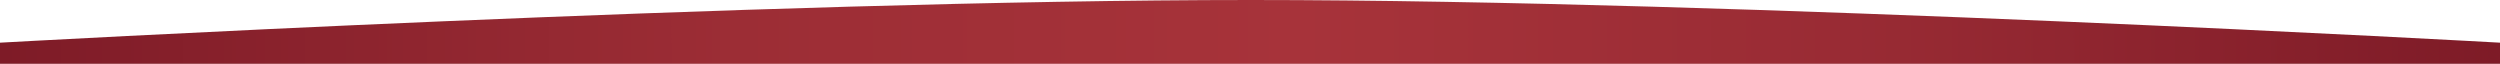 <?xml version="1.0" encoding="UTF-8"?> <svg xmlns="http://www.w3.org/2000/svg" width="1920" height="49" viewBox="0 0 1920 49" fill="none"><g clip-path="url(#clip0_4557_59)"><path d="M0 32.779C0 32.779 585.517 -0.027 961 1.62684e-05C1335.7 0.027 1920 32.779 1920 32.779V856.011C1920 856.011 1335.84 898.965 961 899C585.381 899.035 0 856.011 0 856.011V32.779Z" fill="url(#paint0_linear_4557_59)"></path></g><defs><linearGradient id="paint0_linear_4557_59" x1="0" y1="43" x2="1920" y2="43" gradientUnits="userSpaceOnUse"><stop stop-color="#7E1B27"></stop><stop offset="0.293" stop-color="#9C2D35"></stop><stop offset="0.518" stop-color="#A7333A"></stop><stop offset="0.74" stop-color="#992B34"></stop><stop offset="1" stop-color="#7E1B27"></stop></linearGradient><clipPath id="clip0_4557_59"><rect width="1920" height="49" fill="white"></rect></clipPath></defs></svg> 
